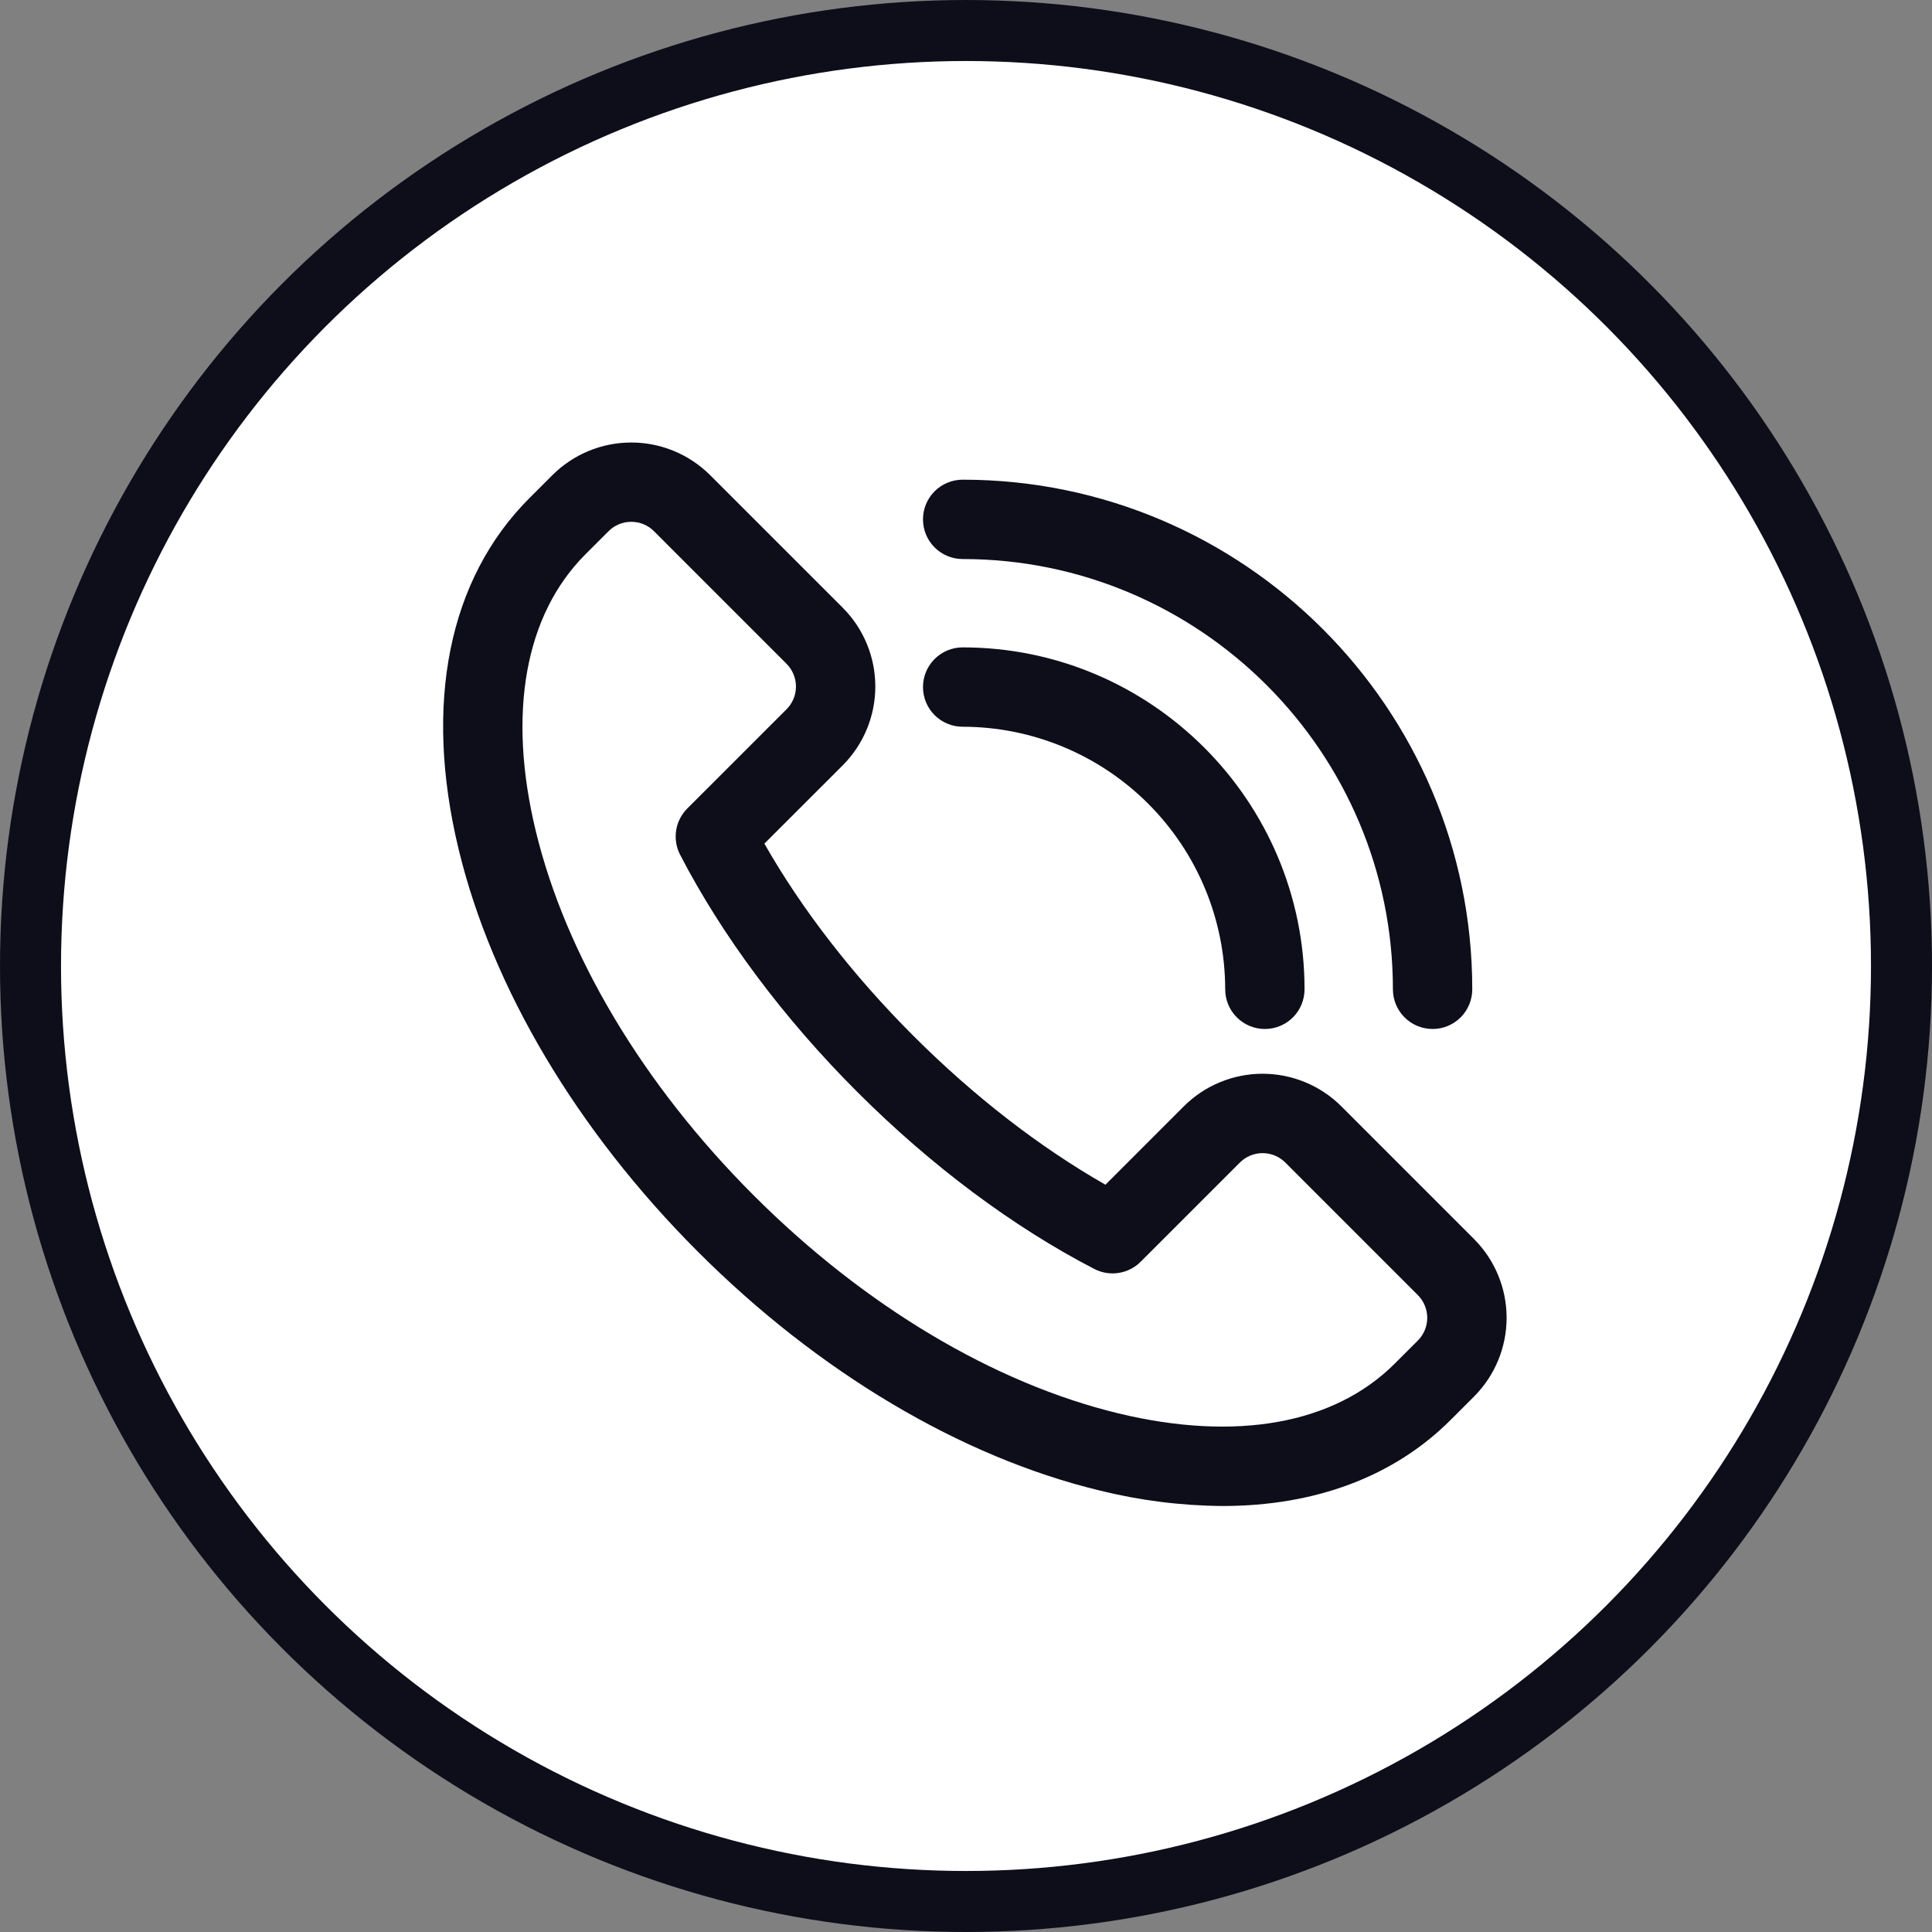 <?xml version="1.0" encoding="UTF-8"?> <svg xmlns="http://www.w3.org/2000/svg" width="95" height="95" viewBox="0 0 95 95" fill="none"><rect x="0" y="0" width="95" height="95" fill="#808080" stroke="none"/> <circle cx="47.5" cy="47.5" r="46" fill="white" stroke="#0D0E1A" stroke-width="3"></circle> <path d="M60.113 74.053C58.078 74.038 56.052 73.783 54.078 73.292C47.258 71.647 40.235 67.473 34.307 61.539C28.378 55.605 24.199 48.581 22.553 41.768C20.821 34.601 22.056 28.47 26.029 24.497L27.163 23.363C28.192 22.336 29.587 21.759 31.041 21.759C32.494 21.759 33.889 22.336 34.918 23.363L41.436 29.88C42.464 30.908 43.041 32.303 43.041 33.757C43.041 35.211 42.464 36.606 41.436 37.635L37.586 41.483C39.431 44.722 41.942 47.964 44.909 50.93C47.876 53.897 51.12 56.409 54.357 58.255L58.206 54.405C58.715 53.895 59.319 53.491 59.985 53.216C60.65 52.94 61.363 52.798 62.083 52.798C62.803 52.798 63.517 52.94 64.182 53.216C64.847 53.491 65.452 53.895 65.961 54.405L72.477 60.921C73.505 61.95 74.083 63.344 74.083 64.798C74.083 66.252 73.505 67.646 72.477 68.675L71.342 69.809C68.541 72.615 64.665 74.053 60.113 74.053ZM31.041 25.659C30.833 25.658 30.627 25.698 30.435 25.778C30.243 25.857 30.069 25.974 29.923 26.122L28.788 27.256C25.813 30.231 24.944 35.06 26.341 40.847C27.82 46.977 31.627 53.347 37.06 58.779C42.493 64.211 48.862 68.014 54.993 69.498C60.781 70.895 65.608 70.026 68.583 67.051L69.717 65.917C70.014 65.621 70.18 65.219 70.18 64.799C70.18 64.38 70.014 63.978 69.717 63.681L63.202 57.165C62.905 56.868 62.503 56.702 62.084 56.702C61.665 56.702 61.263 56.868 60.966 57.165L56.087 62.044C55.794 62.337 55.416 62.529 55.007 62.592C54.597 62.656 54.179 62.588 53.811 62.398C49.811 60.329 45.779 57.318 42.15 53.689C38.521 50.06 35.516 46.031 33.443 42.031C33.252 41.663 33.184 41.244 33.247 40.835C33.311 40.426 33.503 40.048 33.795 39.755L38.676 34.876C38.972 34.579 39.139 34.177 39.139 33.758C39.139 33.339 38.972 32.936 38.676 32.64L32.159 26.122C32.013 25.974 31.838 25.858 31.646 25.778C31.454 25.699 31.248 25.658 31.041 25.659Z" fill="#0D0E1A"></path> <path d="M62.197 50.597C61.679 50.597 61.183 50.392 60.817 50.026C60.451 49.66 60.245 49.163 60.245 48.646C60.242 45.223 58.88 41.942 56.46 39.521C54.04 37.101 50.759 35.739 47.336 35.735C46.818 35.735 46.322 35.53 45.956 35.164C45.59 34.798 45.385 34.301 45.385 33.784C45.385 33.267 45.59 32.77 45.956 32.404C46.322 32.039 46.818 31.833 47.336 31.833C56.606 31.833 64.147 39.377 64.147 48.646C64.147 49.163 63.942 49.66 63.576 50.026C63.21 50.392 62.714 50.597 62.197 50.597Z" fill="#0D0E1A"></path> <path d="M70.443 50.597C69.925 50.597 69.429 50.392 69.063 50.026C68.698 49.66 68.492 49.164 68.492 48.646C68.492 36.98 58.997 27.489 47.336 27.489C46.818 27.489 46.322 27.284 45.956 26.918C45.59 26.552 45.385 26.055 45.385 25.538C45.385 25.02 45.59 24.524 45.956 24.158C46.322 23.793 46.818 23.587 47.336 23.587C61.153 23.587 72.394 34.829 72.394 48.646C72.394 49.164 72.189 49.66 71.823 50.026C71.457 50.392 70.96 50.597 70.443 50.597Z" fill="#0D0E1A"></path> </svg> 